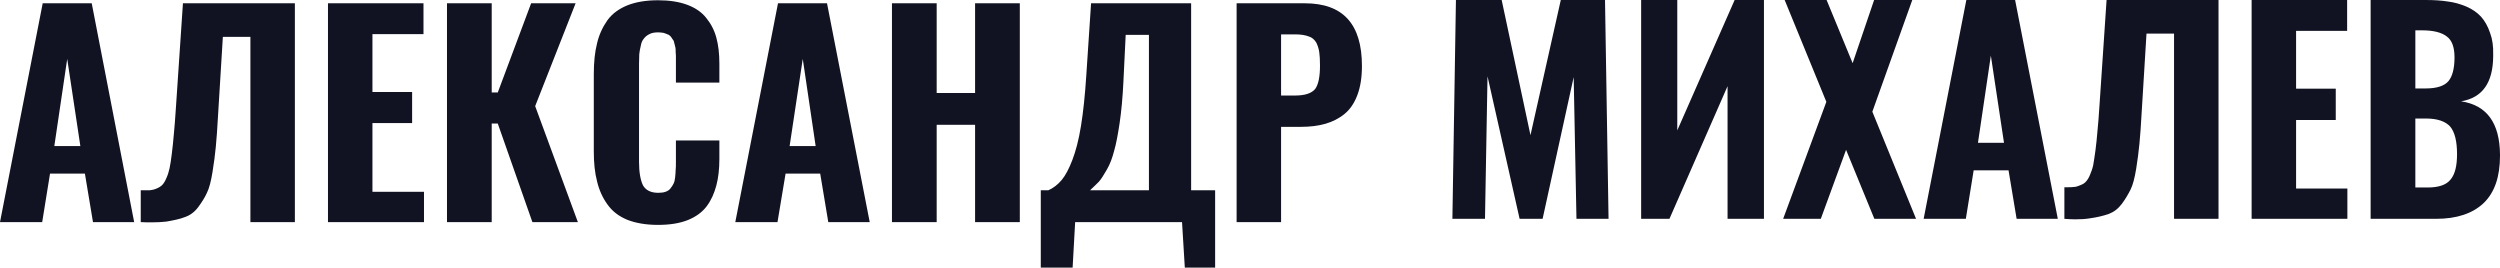 <?xml version="1.0" encoding="UTF-8"?> <svg xmlns="http://www.w3.org/2000/svg" xmlns:xlink="http://www.w3.org/1999/xlink" xml:space="preserve" width="85.154mm" height="9.115mm" version="1.0" style="shape-rendering:geometricPrecision; text-rendering:geometricPrecision; image-rendering:optimizeQuality; fill-rule:evenodd; clip-rule:evenodd" viewBox="0 0 9894 1059"> <defs> <style type="text/css"> .fil0 {fill:#111322;fill-rule:nonzero} </style> </defs> <g id="Слой_x0020_1">  <path class="fil0" d="M215 578l103 0 -52 -345 -51 345zm-215 301l169 -866 194 0 168 866 -163 0 -32 -192 -138 0 -31 192 -167 0zm557 0l0 -126c5,0 10,0 14,0 8,0 16,0 22,0 9,-1 18,-3 27,-7 10,-4 17,-9 22,-14 5,-5 11,-14 16,-26 6,-13 10,-26 13,-40 3,-14 6,-33 9,-58 3,-25 6,-51 8,-77 3,-27 5,-61 8,-102l28 -416 443 0 0 866 -176 0 0 -733 -109 0 -19 310c-3,54 -6,96 -9,126 -3,30 -7,63 -13,99 -6,37 -13,64 -22,82 -8,18 -20,37 -34,56 -14,19 -32,33 -53,40 -20,8 -45,13 -74,18 -17,2 -37,3 -59,3 -13,0 -27,0 -42,-1zm741 0l0 -866 378 0 0 122 -202 0 0 229 157 0 0 123 -157 0 0 272 204 0 0 120 -380 0zm471 0l0 -866 177 0 0 353 24 0 132 -353 176 0 -160 407 169 459 -180 0 -137 -390 -24 0 0 390 -177 0zm835 11c-47,0 -88,-7 -121,-20 -34,-14 -60,-34 -79,-61 -19,-26 -33,-57 -41,-91 -9,-34 -13,-73 -13,-119l0 -305c0,-47 4,-88 13,-123 8,-34 22,-64 41,-91 19,-26 45,-45 79,-59 33,-13 73,-20 121,-20 45,0 84,6 116,18 32,12 57,29 75,52 18,22 32,48 40,78 8,29 12,63 12,103l0 75 -172 0 0 -82c0,-9 0,-16 0,-20 0,-4 0,-10 -1,-19 0,-8 0,-15 -1,-18 -1,-4 -2,-9 -4,-16 -1,-7 -3,-12 -6,-15 -2,-3 -5,-7 -8,-12 -4,-4 -8,-8 -13,-9 -4,-2 -10,-4 -16,-6 -7,-1 -14,-2 -21,-2 -14,0 -26,2 -35,7 -10,5 -17,11 -22,18 -6,7 -10,16 -12,28 -3,12 -5,23 -6,33 0,11 -1,24 -1,39l0 387c0,43 6,74 16,94 11,19 31,29 60,29 11,0 20,-1 29,-4 8,-3 15,-7 20,-14 5,-6 9,-13 12,-19 3,-6 5,-14 6,-25 1,-12 2,-21 2,-29 1,-7 1,-18 1,-32l0 -84 172 0 0 73c0,40 -4,75 -12,105 -8,30 -20,58 -38,82 -18,24 -43,42 -75,55 -33,13 -72,19 -118,19zm521 -312l103 0 -51 -345 -52 345zm-215 301l169 -866 194 0 169 866 -164 0 -32 -192 -137 0 -32 192 -167 0zm620 0l0 -866 177 0 0 355 152 0 0 -355 177 0 0 866 -177 0 0 -385 -152 0 0 385 -177 0zm784 -126l233 0 0 -615 -92 0 -9 185c-3,62 -8,117 -15,164 -7,47 -14,84 -22,111 -7,27 -16,52 -29,74 -13,23 -23,38 -31,47 -8,8 -20,20 -35,34zm-195 306l0 -306 30 0c20,-9 37,-22 53,-41 15,-18 29,-45 42,-79 13,-34 25,-78 34,-134 9,-55 16,-122 21,-199l19 -287 396 0 0 740 95 0 0 306 -120 0 -11 -180 -423 0 -10 180 -126 0zm951 -681l56 0c39,0 65,-9 79,-26 13,-18 19,-49 19,-93 0,-23 -1,-40 -3,-53 -2,-14 -6,-26 -12,-38 -7,-11 -16,-20 -30,-24 -13,-5 -31,-8 -53,-8l-56 0 0 242zm-176 501l0 -866 270 0c151,0 226,82 226,248 0,45 -6,83 -18,115 -12,32 -29,57 -51,75 -22,18 -48,31 -76,39 -28,8 -60,12 -97,12l-78 0 0 377 -176 0z"></path> <path class="fil0" d="M5748 866l14 -866 181 0 114 535 120 -535 175 0 14 866 -127 0 -11 -561 -123 561 -91 0 -127 -564 -10 564 -129 0zm747 0l0 -866 143 0 0 516 227 -516 116 0 0 866 -144 0 0 -525 -230 525 -112 0zm562 0l171 -463 -165 -403 166 0 103 250 85 -250 151 0 -158 442 173 424 -165 0 -112 -273 -100 273 -149 0zm771 -301l103 0 -52 -345 -51 345zm-215 301l169 -866 193 0 169 866 -163 0 -32 -192 -138 0 -31 192 -167 0zm557 0l0 -125c5,0 10,0 14,0 8,0 16,0 22,-1 9,0 18,-3 27,-7 10,-4 17,-8 22,-14 5,-5 11,-14 16,-26 5,-12 10,-25 13,-39 2,-14 6,-34 9,-59 3,-25 6,-50 8,-77 3,-26 5,-60 8,-102l28 -416 443 0 0 866 -176 0 0 -733 -109 0 -19 310c-3,54 -6,96 -9,126 -3,30 -7,64 -13,100 -6,36 -13,63 -22,81 -9,18 -20,37 -34,56 -15,20 -32,33 -53,41 -21,7 -45,13 -74,17 -18,3 -37,4 -59,4 -13,0 -27,-1 -42,-2zm741 0l0 -866 378 0 0 122 -202 0 0 229 157 0 0 124 -157 0 0 271 203 0 0 120 -379 0zm648 -516l41 0c44,0 74,-10 90,-29 16,-19 24,-51 24,-94 0,-40 -10,-68 -31,-83 -21,-16 -53,-24 -98,-24l-26 0 0 230zm0 392l48 0c44,0 74,-10 91,-31 18,-21 26,-55 26,-101 0,-51 -9,-87 -27,-109 -19,-21 -51,-32 -96,-32l-42 0 0 273zm-177 124l0 -866 220 0c32,0 61,2 86,6 25,3 49,10 73,20 23,10 42,23 58,40 15,17 27,38 36,65 9,24 13,53 12,85 0,3 0,5 0,8 -1,104 -43,163 -127,177 102,15 153,86 154,211 0,1 0,3 0,4 0,83 -21,145 -64,187 -44,42 -107,63 -189,63l-259 0z"></path> </g> </svg> 